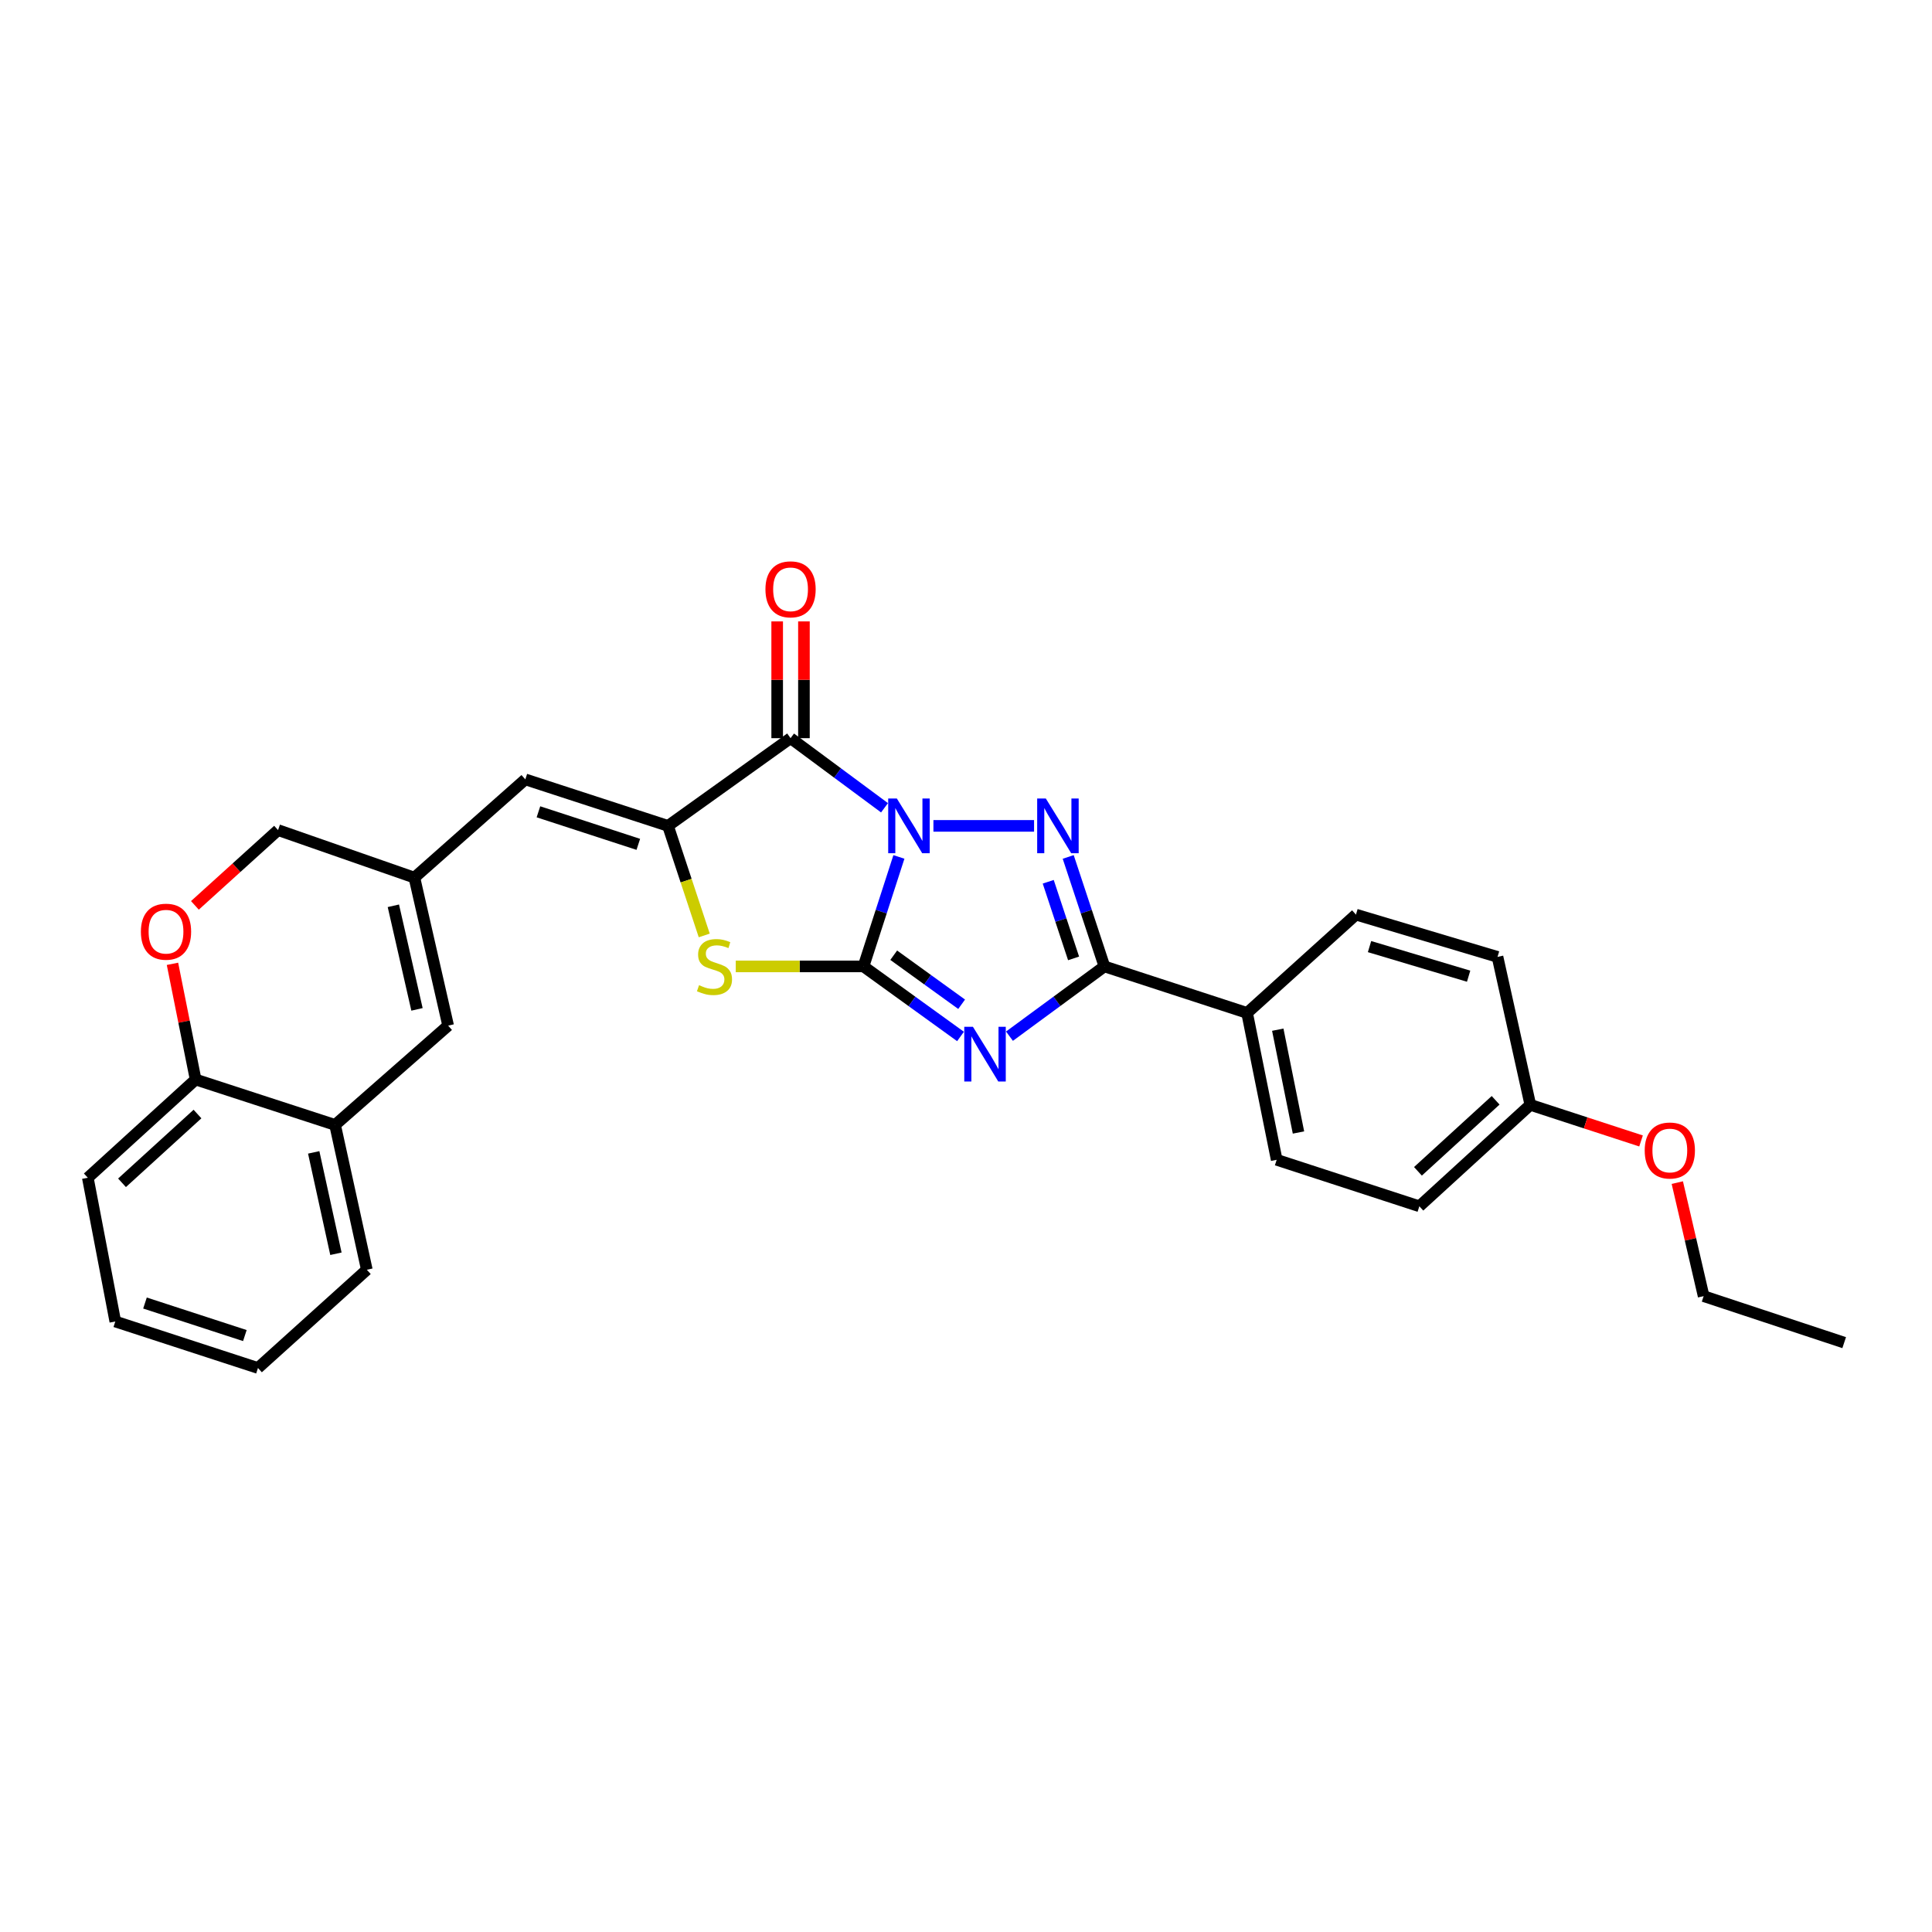 <?xml version='1.0' encoding='iso-8859-1'?>
<svg version='1.1' baseProfile='full'
              xmlns='http://www.w3.org/2000/svg'
                      xmlns:rdkit='http://www.rdkit.org/xml'
                      xmlns:xlink='http://www.w3.org/1999/xlink'
                  xml:space='preserve'
width='1000px' height='1000px' viewBox='0 0 1000 1000'>
<!-- END OF HEADER -->
<rect style='opacity:1.0;fill:#FFFFFF;stroke:none' width='1000' height='1000' x='0' y='0'> </rect>
<path class='bond-0' d='M 465.274,443.546 L 456.11,471.88' style='fill:none;fill-rule:evenodd;stroke:#0000FF;stroke-width:6px;stroke-linecap:butt;stroke-linejoin:miter;stroke-opacity:1' />
<path class='bond-0' d='M 456.11,471.88 L 446.946,500.214' style='fill:none;fill-rule:evenodd;stroke:#000000;stroke-width:6px;stroke-linecap:butt;stroke-linejoin:miter;stroke-opacity:1' />
<path class='bond-2' d='M 483.139,427.474 L 535.231,427.474' style='fill:none;fill-rule:evenodd;stroke:#0000FF;stroke-width:6px;stroke-linecap:butt;stroke-linejoin:miter;stroke-opacity:1' />
<path class='bond-3' d='M 457.825,418.106 L 433.508,400.092' style='fill:none;fill-rule:evenodd;stroke:#0000FF;stroke-width:6px;stroke-linecap:butt;stroke-linejoin:miter;stroke-opacity:1' />
<path class='bond-3' d='M 433.508,400.092 L 409.191,382.078' style='fill:none;fill-rule:evenodd;stroke:#000000;stroke-width:6px;stroke-linecap:butt;stroke-linejoin:miter;stroke-opacity:1' />
<path class='bond-1' d='M 446.946,500.214 L 472.055,518.343' style='fill:none;fill-rule:evenodd;stroke:#000000;stroke-width:6px;stroke-linecap:butt;stroke-linejoin:miter;stroke-opacity:1' />
<path class='bond-1' d='M 472.055,518.343 L 497.163,536.472' style='fill:none;fill-rule:evenodd;stroke:#0000FF;stroke-width:6px;stroke-linecap:butt;stroke-linejoin:miter;stroke-opacity:1' />
<path class='bond-1' d='M 462.587,494.422 L 480.163,507.112' style='fill:none;fill-rule:evenodd;stroke:#000000;stroke-width:6px;stroke-linecap:butt;stroke-linejoin:miter;stroke-opacity:1' />
<path class='bond-1' d='M 480.163,507.112 L 497.74,519.802' style='fill:none;fill-rule:evenodd;stroke:#0000FF;stroke-width:6px;stroke-linecap:butt;stroke-linejoin:miter;stroke-opacity:1' />
<path class='bond-6' d='M 446.946,500.214 L 413.887,500.214' style='fill:none;fill-rule:evenodd;stroke:#000000;stroke-width:6px;stroke-linecap:butt;stroke-linejoin:miter;stroke-opacity:1' />
<path class='bond-6' d='M 413.887,500.214 L 380.828,500.214' style='fill:none;fill-rule:evenodd;stroke:#CCCC00;stroke-width:6px;stroke-linecap:butt;stroke-linejoin:miter;stroke-opacity:1' />
<path class='bond-28' d='M 522.5,536.326 L 547.073,518.27' style='fill:none;fill-rule:evenodd;stroke:#0000FF;stroke-width:6px;stroke-linecap:butt;stroke-linejoin:miter;stroke-opacity:1' />
<path class='bond-28' d='M 547.073,518.27 L 571.647,500.214' style='fill:none;fill-rule:evenodd;stroke:#000000;stroke-width:6px;stroke-linecap:butt;stroke-linejoin:miter;stroke-opacity:1' />
<path class='bond-5' d='M 552.901,443.55 L 562.274,471.882' style='fill:none;fill-rule:evenodd;stroke:#0000FF;stroke-width:6px;stroke-linecap:butt;stroke-linejoin:miter;stroke-opacity:1' />
<path class='bond-5' d='M 562.274,471.882 L 571.647,500.214' style='fill:none;fill-rule:evenodd;stroke:#000000;stroke-width:6px;stroke-linecap:butt;stroke-linejoin:miter;stroke-opacity:1' />
<path class='bond-5' d='M 542.561,456.4 L 549.122,476.233' style='fill:none;fill-rule:evenodd;stroke:#0000FF;stroke-width:6px;stroke-linecap:butt;stroke-linejoin:miter;stroke-opacity:1' />
<path class='bond-5' d='M 549.122,476.233 L 555.684,496.065' style='fill:none;fill-rule:evenodd;stroke:#000000;stroke-width:6px;stroke-linecap:butt;stroke-linejoin:miter;stroke-opacity:1' />
<path class='bond-4' d='M 409.191,382.078 L 345.755,427.474' style='fill:none;fill-rule:evenodd;stroke:#000000;stroke-width:6px;stroke-linecap:butt;stroke-linejoin:miter;stroke-opacity:1' />
<path class='bond-13' d='M 416.117,382.078 L 416.117,351.859' style='fill:none;fill-rule:evenodd;stroke:#000000;stroke-width:6px;stroke-linecap:butt;stroke-linejoin:miter;stroke-opacity:1' />
<path class='bond-13' d='M 416.117,351.859 L 416.117,321.64' style='fill:none;fill-rule:evenodd;stroke:#FF0000;stroke-width:6px;stroke-linecap:butt;stroke-linejoin:miter;stroke-opacity:1' />
<path class='bond-13' d='M 402.265,382.078 L 402.265,351.859' style='fill:none;fill-rule:evenodd;stroke:#000000;stroke-width:6px;stroke-linecap:butt;stroke-linejoin:miter;stroke-opacity:1' />
<path class='bond-13' d='M 402.265,351.859 L 402.265,321.64' style='fill:none;fill-rule:evenodd;stroke:#FF0000;stroke-width:6px;stroke-linecap:butt;stroke-linejoin:miter;stroke-opacity:1' />
<path class='bond-7' d='M 345.755,427.474 L 271.908,403.41' style='fill:none;fill-rule:evenodd;stroke:#000000;stroke-width:6px;stroke-linecap:butt;stroke-linejoin:miter;stroke-opacity:1' />
<path class='bond-7' d='M 330.386,437.035 L 278.693,420.19' style='fill:none;fill-rule:evenodd;stroke:#000000;stroke-width:6px;stroke-linecap:butt;stroke-linejoin:miter;stroke-opacity:1' />
<path class='bond-29' d='M 345.755,427.474 L 355.135,455.827' style='fill:none;fill-rule:evenodd;stroke:#000000;stroke-width:6px;stroke-linecap:butt;stroke-linejoin:miter;stroke-opacity:1' />
<path class='bond-29' d='M 355.135,455.827 L 364.515,484.179' style='fill:none;fill-rule:evenodd;stroke:#CCCC00;stroke-width:6px;stroke-linecap:butt;stroke-linejoin:miter;stroke-opacity:1' />
<path class='bond-12' d='M 571.647,500.214 L 645.495,524.294' style='fill:none;fill-rule:evenodd;stroke:#000000;stroke-width:6px;stroke-linecap:butt;stroke-linejoin:miter;stroke-opacity:1' />
<path class='bond-8' d='M 271.908,403.41 L 214.49,454.263' style='fill:none;fill-rule:evenodd;stroke:#000000;stroke-width:6px;stroke-linecap:butt;stroke-linejoin:miter;stroke-opacity:1' />
<path class='bond-9' d='M 214.49,454.263 L 231.959,530.858' style='fill:none;fill-rule:evenodd;stroke:#000000;stroke-width:6px;stroke-linecap:butt;stroke-linejoin:miter;stroke-opacity:1' />
<path class='bond-9' d='M 203.605,468.833 L 215.834,522.449' style='fill:none;fill-rule:evenodd;stroke:#000000;stroke-width:6px;stroke-linecap:butt;stroke-linejoin:miter;stroke-opacity:1' />
<path class='bond-15' d='M 214.49,454.263 L 143.921,429.652' style='fill:none;fill-rule:evenodd;stroke:#000000;stroke-width:6px;stroke-linecap:butt;stroke-linejoin:miter;stroke-opacity:1' />
<path class='bond-11' d='M 231.959,530.858 L 173.441,582.258' style='fill:none;fill-rule:evenodd;stroke:#000000;stroke-width:6px;stroke-linecap:butt;stroke-linejoin:miter;stroke-opacity:1' />
<path class='bond-10' d='M 100.882,468.619 L 122.401,449.136' style='fill:none;fill-rule:evenodd;stroke:#FF0000;stroke-width:6px;stroke-linecap:butt;stroke-linejoin:miter;stroke-opacity:1' />
<path class='bond-10' d='M 122.401,449.136 L 143.921,429.652' style='fill:none;fill-rule:evenodd;stroke:#000000;stroke-width:6px;stroke-linecap:butt;stroke-linejoin:miter;stroke-opacity:1' />
<path class='bond-14' d='M 89.271,498.873 L 95.263,528.814' style='fill:none;fill-rule:evenodd;stroke:#FF0000;stroke-width:6px;stroke-linecap:butt;stroke-linejoin:miter;stroke-opacity:1' />
<path class='bond-14' d='M 95.263,528.814 L 101.256,558.755' style='fill:none;fill-rule:evenodd;stroke:#000000;stroke-width:6px;stroke-linecap:butt;stroke-linejoin:miter;stroke-opacity:1' />
<path class='bond-22' d='M 173.441,582.258 L 189.872,657.221' style='fill:none;fill-rule:evenodd;stroke:#000000;stroke-width:6px;stroke-linecap:butt;stroke-linejoin:miter;stroke-opacity:1' />
<path class='bond-22' d='M 162.375,596.468 L 173.876,648.942' style='fill:none;fill-rule:evenodd;stroke:#000000;stroke-width:6px;stroke-linecap:butt;stroke-linejoin:miter;stroke-opacity:1' />
<path class='bond-31' d='M 173.441,582.258 L 101.256,558.755' style='fill:none;fill-rule:evenodd;stroke:#000000;stroke-width:6px;stroke-linecap:butt;stroke-linejoin:miter;stroke-opacity:1' />
<path class='bond-16' d='M 645.495,524.294 L 660.809,600.312' style='fill:none;fill-rule:evenodd;stroke:#000000;stroke-width:6px;stroke-linecap:butt;stroke-linejoin:miter;stroke-opacity:1' />
<path class='bond-16' d='M 661.371,532.961 L 672.091,586.173' style='fill:none;fill-rule:evenodd;stroke:#000000;stroke-width:6px;stroke-linecap:butt;stroke-linejoin:miter;stroke-opacity:1' />
<path class='bond-17' d='M 645.495,524.294 L 701.842,473.402' style='fill:none;fill-rule:evenodd;stroke:#000000;stroke-width:6px;stroke-linecap:butt;stroke-linejoin:miter;stroke-opacity:1' />
<path class='bond-23' d='M 101.256,558.755 L 45.455,609.608' style='fill:none;fill-rule:evenodd;stroke:#000000;stroke-width:6px;stroke-linecap:butt;stroke-linejoin:miter;stroke-opacity:1' />
<path class='bond-23' d='M 102.216,576.621 L 63.155,612.219' style='fill:none;fill-rule:evenodd;stroke:#000000;stroke-width:6px;stroke-linecap:butt;stroke-linejoin:miter;stroke-opacity:1' />
<path class='bond-20' d='M 660.809,600.312 L 734.657,624.376' style='fill:none;fill-rule:evenodd;stroke:#000000;stroke-width:6px;stroke-linecap:butt;stroke-linejoin:miter;stroke-opacity:1' />
<path class='bond-19' d='M 701.842,473.402 L 775.113,495.289' style='fill:none;fill-rule:evenodd;stroke:#000000;stroke-width:6px;stroke-linecap:butt;stroke-linejoin:miter;stroke-opacity:1' />
<path class='bond-19' d='M 708.868,489.958 L 760.158,505.279' style='fill:none;fill-rule:evenodd;stroke:#000000;stroke-width:6px;stroke-linecap:butt;stroke-linejoin:miter;stroke-opacity:1' />
<path class='bond-18' d='M 792.097,571.861 L 775.113,495.289' style='fill:none;fill-rule:evenodd;stroke:#000000;stroke-width:6px;stroke-linecap:butt;stroke-linejoin:miter;stroke-opacity:1' />
<path class='bond-21' d='M 792.097,571.861 L 820.748,581.209' style='fill:none;fill-rule:evenodd;stroke:#000000;stroke-width:6px;stroke-linecap:butt;stroke-linejoin:miter;stroke-opacity:1' />
<path class='bond-21' d='M 820.748,581.209 L 849.4,590.556' style='fill:none;fill-rule:evenodd;stroke:#FF0000;stroke-width:6px;stroke-linecap:butt;stroke-linejoin:miter;stroke-opacity:1' />
<path class='bond-30' d='M 792.097,571.861 L 734.657,624.376' style='fill:none;fill-rule:evenodd;stroke:#000000;stroke-width:6px;stroke-linecap:butt;stroke-linejoin:miter;stroke-opacity:1' />
<path class='bond-30' d='M 774.134,569.515 L 733.926,606.275' style='fill:none;fill-rule:evenodd;stroke:#000000;stroke-width:6px;stroke-linecap:butt;stroke-linejoin:miter;stroke-opacity:1' />
<path class='bond-24' d='M 868.17,612.114 L 874.984,641.498' style='fill:none;fill-rule:evenodd;stroke:#FF0000;stroke-width:6px;stroke-linecap:butt;stroke-linejoin:miter;stroke-opacity:1' />
<path class='bond-24' d='M 874.984,641.498 L 881.798,670.881' style='fill:none;fill-rule:evenodd;stroke:#000000;stroke-width:6px;stroke-linecap:butt;stroke-linejoin:miter;stroke-opacity:1' />
<path class='bond-26' d='M 189.872,657.221 L 133.524,708.067' style='fill:none;fill-rule:evenodd;stroke:#000000;stroke-width:6px;stroke-linecap:butt;stroke-linejoin:miter;stroke-opacity:1' />
<path class='bond-27' d='M 45.455,609.608 L 59.676,684.01' style='fill:none;fill-rule:evenodd;stroke:#000000;stroke-width:6px;stroke-linecap:butt;stroke-linejoin:miter;stroke-opacity:1' />
<path class='bond-25' d='M 881.798,670.881 L 954.545,694.946' style='fill:none;fill-rule:evenodd;stroke:#000000;stroke-width:6px;stroke-linecap:butt;stroke-linejoin:miter;stroke-opacity:1' />
<path class='bond-32' d='M 133.524,708.067 L 59.676,684.01' style='fill:none;fill-rule:evenodd;stroke:#000000;stroke-width:6px;stroke-linecap:butt;stroke-linejoin:miter;stroke-opacity:1' />
<path class='bond-32' d='M 126.737,691.287 L 75.044,674.448' style='fill:none;fill-rule:evenodd;stroke:#000000;stroke-width:6px;stroke-linecap:butt;stroke-linejoin:miter;stroke-opacity:1' />
<path  class='atom-0' d='M 464.212 413.314
L 473.492 428.314
Q 474.412 429.794, 475.892 432.474
Q 477.372 435.154, 477.452 435.314
L 477.452 413.314
L 481.212 413.314
L 481.212 441.634
L 477.332 441.634
L 467.372 425.234
Q 466.212 423.314, 464.972 421.114
Q 463.772 418.914, 463.412 418.234
L 463.412 441.634
L 459.732 441.634
L 459.732 413.314
L 464.212 413.314
' fill='#0000FF'/>
<path  class='atom-2' d='M 503.583 531.466
L 512.863 546.466
Q 513.783 547.946, 515.263 550.626
Q 516.743 553.306, 516.823 553.466
L 516.823 531.466
L 520.583 531.466
L 520.583 559.786
L 516.703 559.786
L 506.743 543.386
Q 505.583 541.466, 504.343 539.266
Q 503.143 537.066, 502.783 536.386
L 502.783 559.786
L 499.103 559.786
L 499.103 531.466
L 503.583 531.466
' fill='#0000FF'/>
<path  class='atom-3' d='M 541.322 413.314
L 550.602 428.314
Q 551.522 429.794, 553.002 432.474
Q 554.482 435.154, 554.562 435.314
L 554.562 413.314
L 558.322 413.314
L 558.322 441.634
L 554.442 441.634
L 544.482 425.234
Q 543.322 423.314, 542.082 421.114
Q 540.882 418.914, 540.522 418.234
L 540.522 441.634
L 536.842 441.634
L 536.842 413.314
L 541.322 413.314
' fill='#0000FF'/>
<path  class='atom-7' d='M 361.82 509.934
Q 362.14 510.054, 363.46 510.614
Q 364.78 511.174, 366.22 511.534
Q 367.7 511.854, 369.14 511.854
Q 371.82 511.854, 373.38 510.574
Q 374.94 509.254, 374.94 506.974
Q 374.94 505.414, 374.14 504.454
Q 373.38 503.494, 372.18 502.974
Q 370.98 502.454, 368.98 501.854
Q 366.46 501.094, 364.94 500.374
Q 363.46 499.654, 362.38 498.134
Q 361.34 496.614, 361.34 494.054
Q 361.34 490.494, 363.74 488.294
Q 366.18 486.094, 370.98 486.094
Q 374.26 486.094, 377.98 487.654
L 377.06 490.734
Q 373.66 489.334, 371.1 489.334
Q 368.34 489.334, 366.82 490.494
Q 365.3 491.614, 365.34 493.574
Q 365.34 495.094, 366.1 496.014
Q 366.9 496.934, 368.02 497.454
Q 369.18 497.974, 371.1 498.574
Q 373.66 499.374, 375.18 500.174
Q 376.7 500.974, 377.78 502.614
Q 378.9 504.214, 378.9 506.974
Q 378.9 510.894, 376.26 513.014
Q 373.66 515.094, 369.3 515.094
Q 366.78 515.094, 364.86 514.534
Q 362.98 514.014, 360.74 513.094
L 361.82 509.934
' fill='#CCCC00'/>
<path  class='atom-11' d='M 72.926 482.24
Q 72.926 475.44, 76.286 471.64
Q 79.646 467.84, 85.926 467.84
Q 92.206 467.84, 95.566 471.64
Q 98.926 475.44, 98.926 482.24
Q 98.926 489.12, 95.526 493.04
Q 92.126 496.92, 85.926 496.92
Q 79.686 496.92, 76.286 493.04
Q 72.926 489.16, 72.926 482.24
M 85.926 493.72
Q 90.246 493.72, 92.566 490.84
Q 94.926 487.92, 94.926 482.24
Q 94.926 476.68, 92.566 473.88
Q 90.246 471.04, 85.926 471.04
Q 81.606 471.04, 79.246 473.84
Q 76.926 476.64, 76.926 482.24
Q 76.926 487.96, 79.246 490.84
Q 81.606 493.72, 85.926 493.72
' fill='#FF0000'/>
<path  class='atom-14' d='M 396.191 305.031
Q 396.191 298.231, 399.551 294.431
Q 402.911 290.631, 409.191 290.631
Q 415.471 290.631, 418.831 294.431
Q 422.191 298.231, 422.191 305.031
Q 422.191 311.911, 418.791 315.831
Q 415.391 319.711, 409.191 319.711
Q 402.951 319.711, 399.551 315.831
Q 396.191 311.951, 396.191 305.031
M 409.191 316.511
Q 413.511 316.511, 415.831 313.631
Q 418.191 310.711, 418.191 305.031
Q 418.191 299.471, 415.831 296.671
Q 413.511 293.831, 409.191 293.831
Q 404.871 293.831, 402.511 296.631
Q 400.191 299.431, 400.191 305.031
Q 400.191 310.751, 402.511 313.631
Q 404.871 316.511, 409.191 316.511
' fill='#FF0000'/>
<path  class='atom-22' d='M 851.298 595.497
Q 851.298 588.697, 854.658 584.897
Q 858.018 581.097, 864.298 581.097
Q 870.578 581.097, 873.938 584.897
Q 877.298 588.697, 877.298 595.497
Q 877.298 602.377, 873.898 606.297
Q 870.498 610.177, 864.298 610.177
Q 858.058 610.177, 854.658 606.297
Q 851.298 602.417, 851.298 595.497
M 864.298 606.977
Q 868.618 606.977, 870.938 604.097
Q 873.298 601.177, 873.298 595.497
Q 873.298 589.937, 870.938 587.137
Q 868.618 584.297, 864.298 584.297
Q 859.978 584.297, 857.618 587.097
Q 855.298 589.897, 855.298 595.497
Q 855.298 601.217, 857.618 604.097
Q 859.978 606.977, 864.298 606.977
' fill='#FF0000'/>
</svg>
